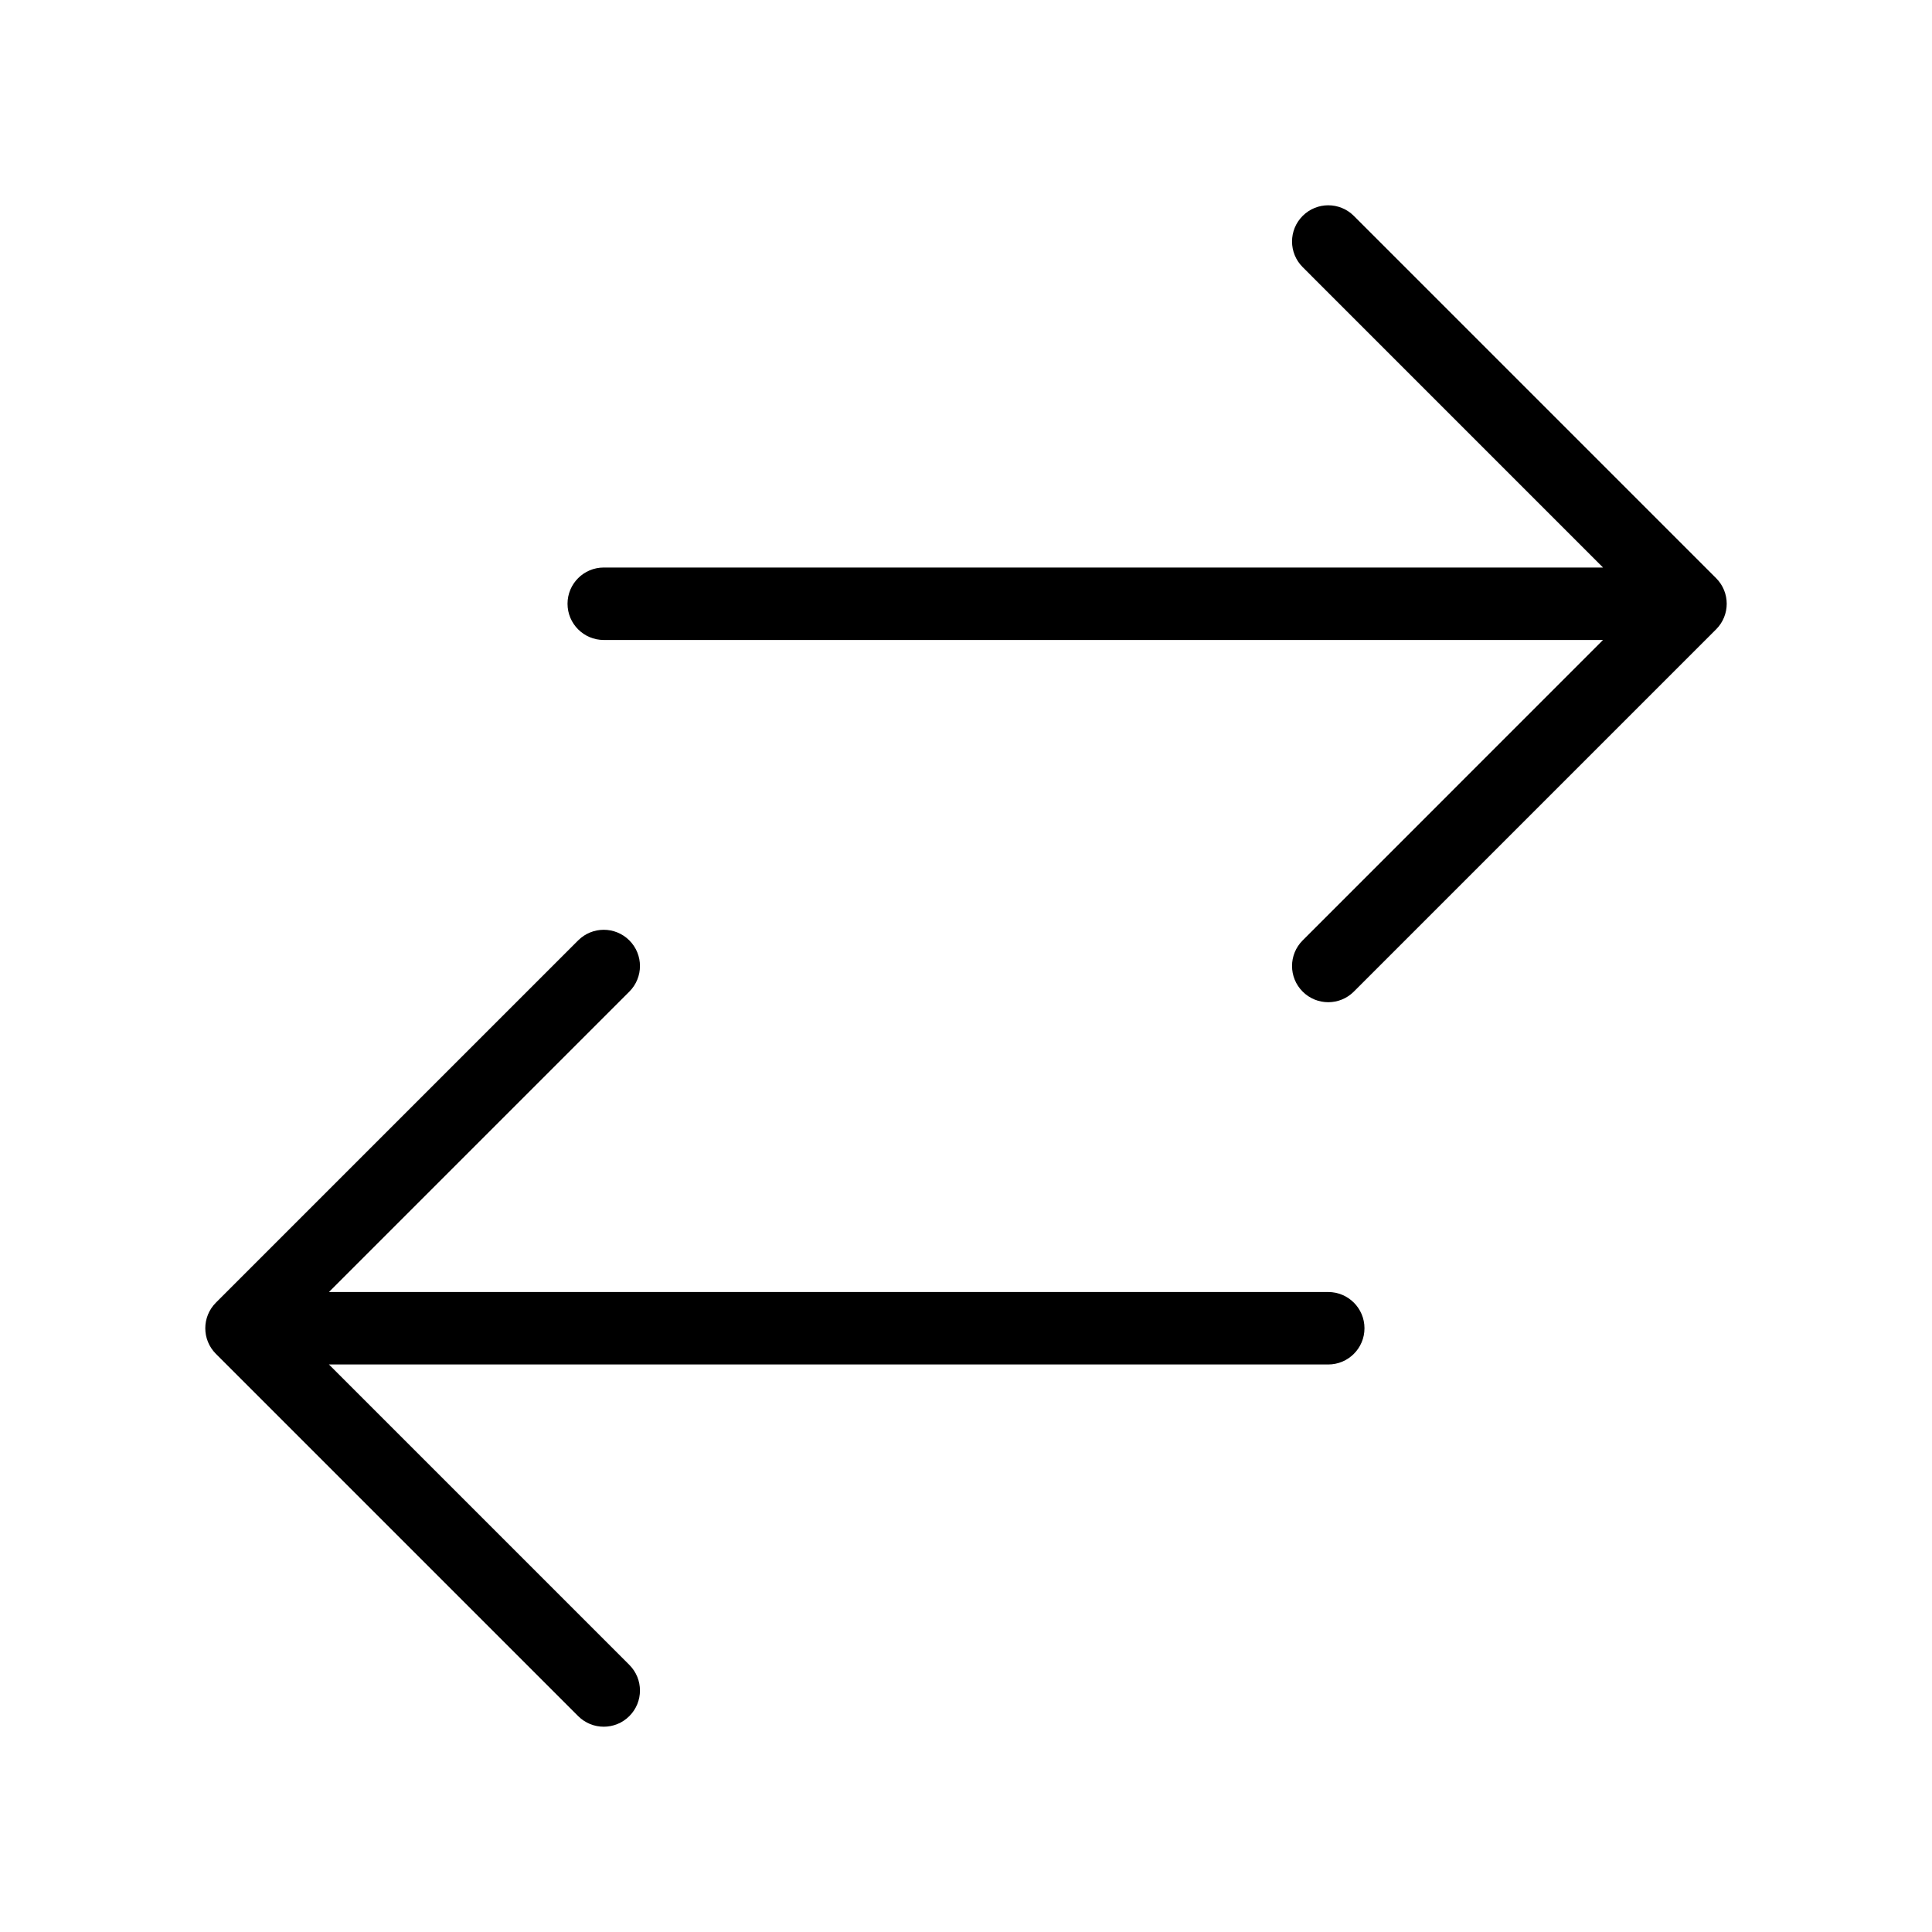 <svg width="40" height="40" viewBox="0 0 40 40" fill="none" xmlns="http://www.w3.org/2000/svg">
<path d="M11.97 19.47C12.263 19.177 12.737 19.177 13.03 19.47C13.323 19.763 13.323 20.237 13.03 20.53L6.81 26.75H27.5C27.914 26.75 28.25 27.086 28.25 27.5C28.25 27.914 27.914 28.25 27.5 28.25H6.81L13.03 34.47C13.323 34.763 13.323 35.237 13.03 35.53C12.737 35.823 12.263 35.823 11.97 35.53L4.47 28.03C4.177 27.737 4.177 27.263 4.47 26.97L11.97 19.47ZM26.97 4.47C27.263 4.177 27.737 4.177 28.03 4.47L35.53 11.97C35.823 12.263 35.823 12.737 35.53 13.03L28.03 20.53C27.737 20.823 27.263 20.823 26.97 20.53C26.677 20.237 26.677 19.763 26.97 19.47L33.189 13.25H12.5C12.086 13.25 11.75 12.914 11.75 12.5C11.75 12.086 12.086 11.75 12.5 11.75H33.189L26.97 5.53C26.677 5.237 26.677 4.763 26.97 4.47Z" fill="currentColor"/>
</svg>
